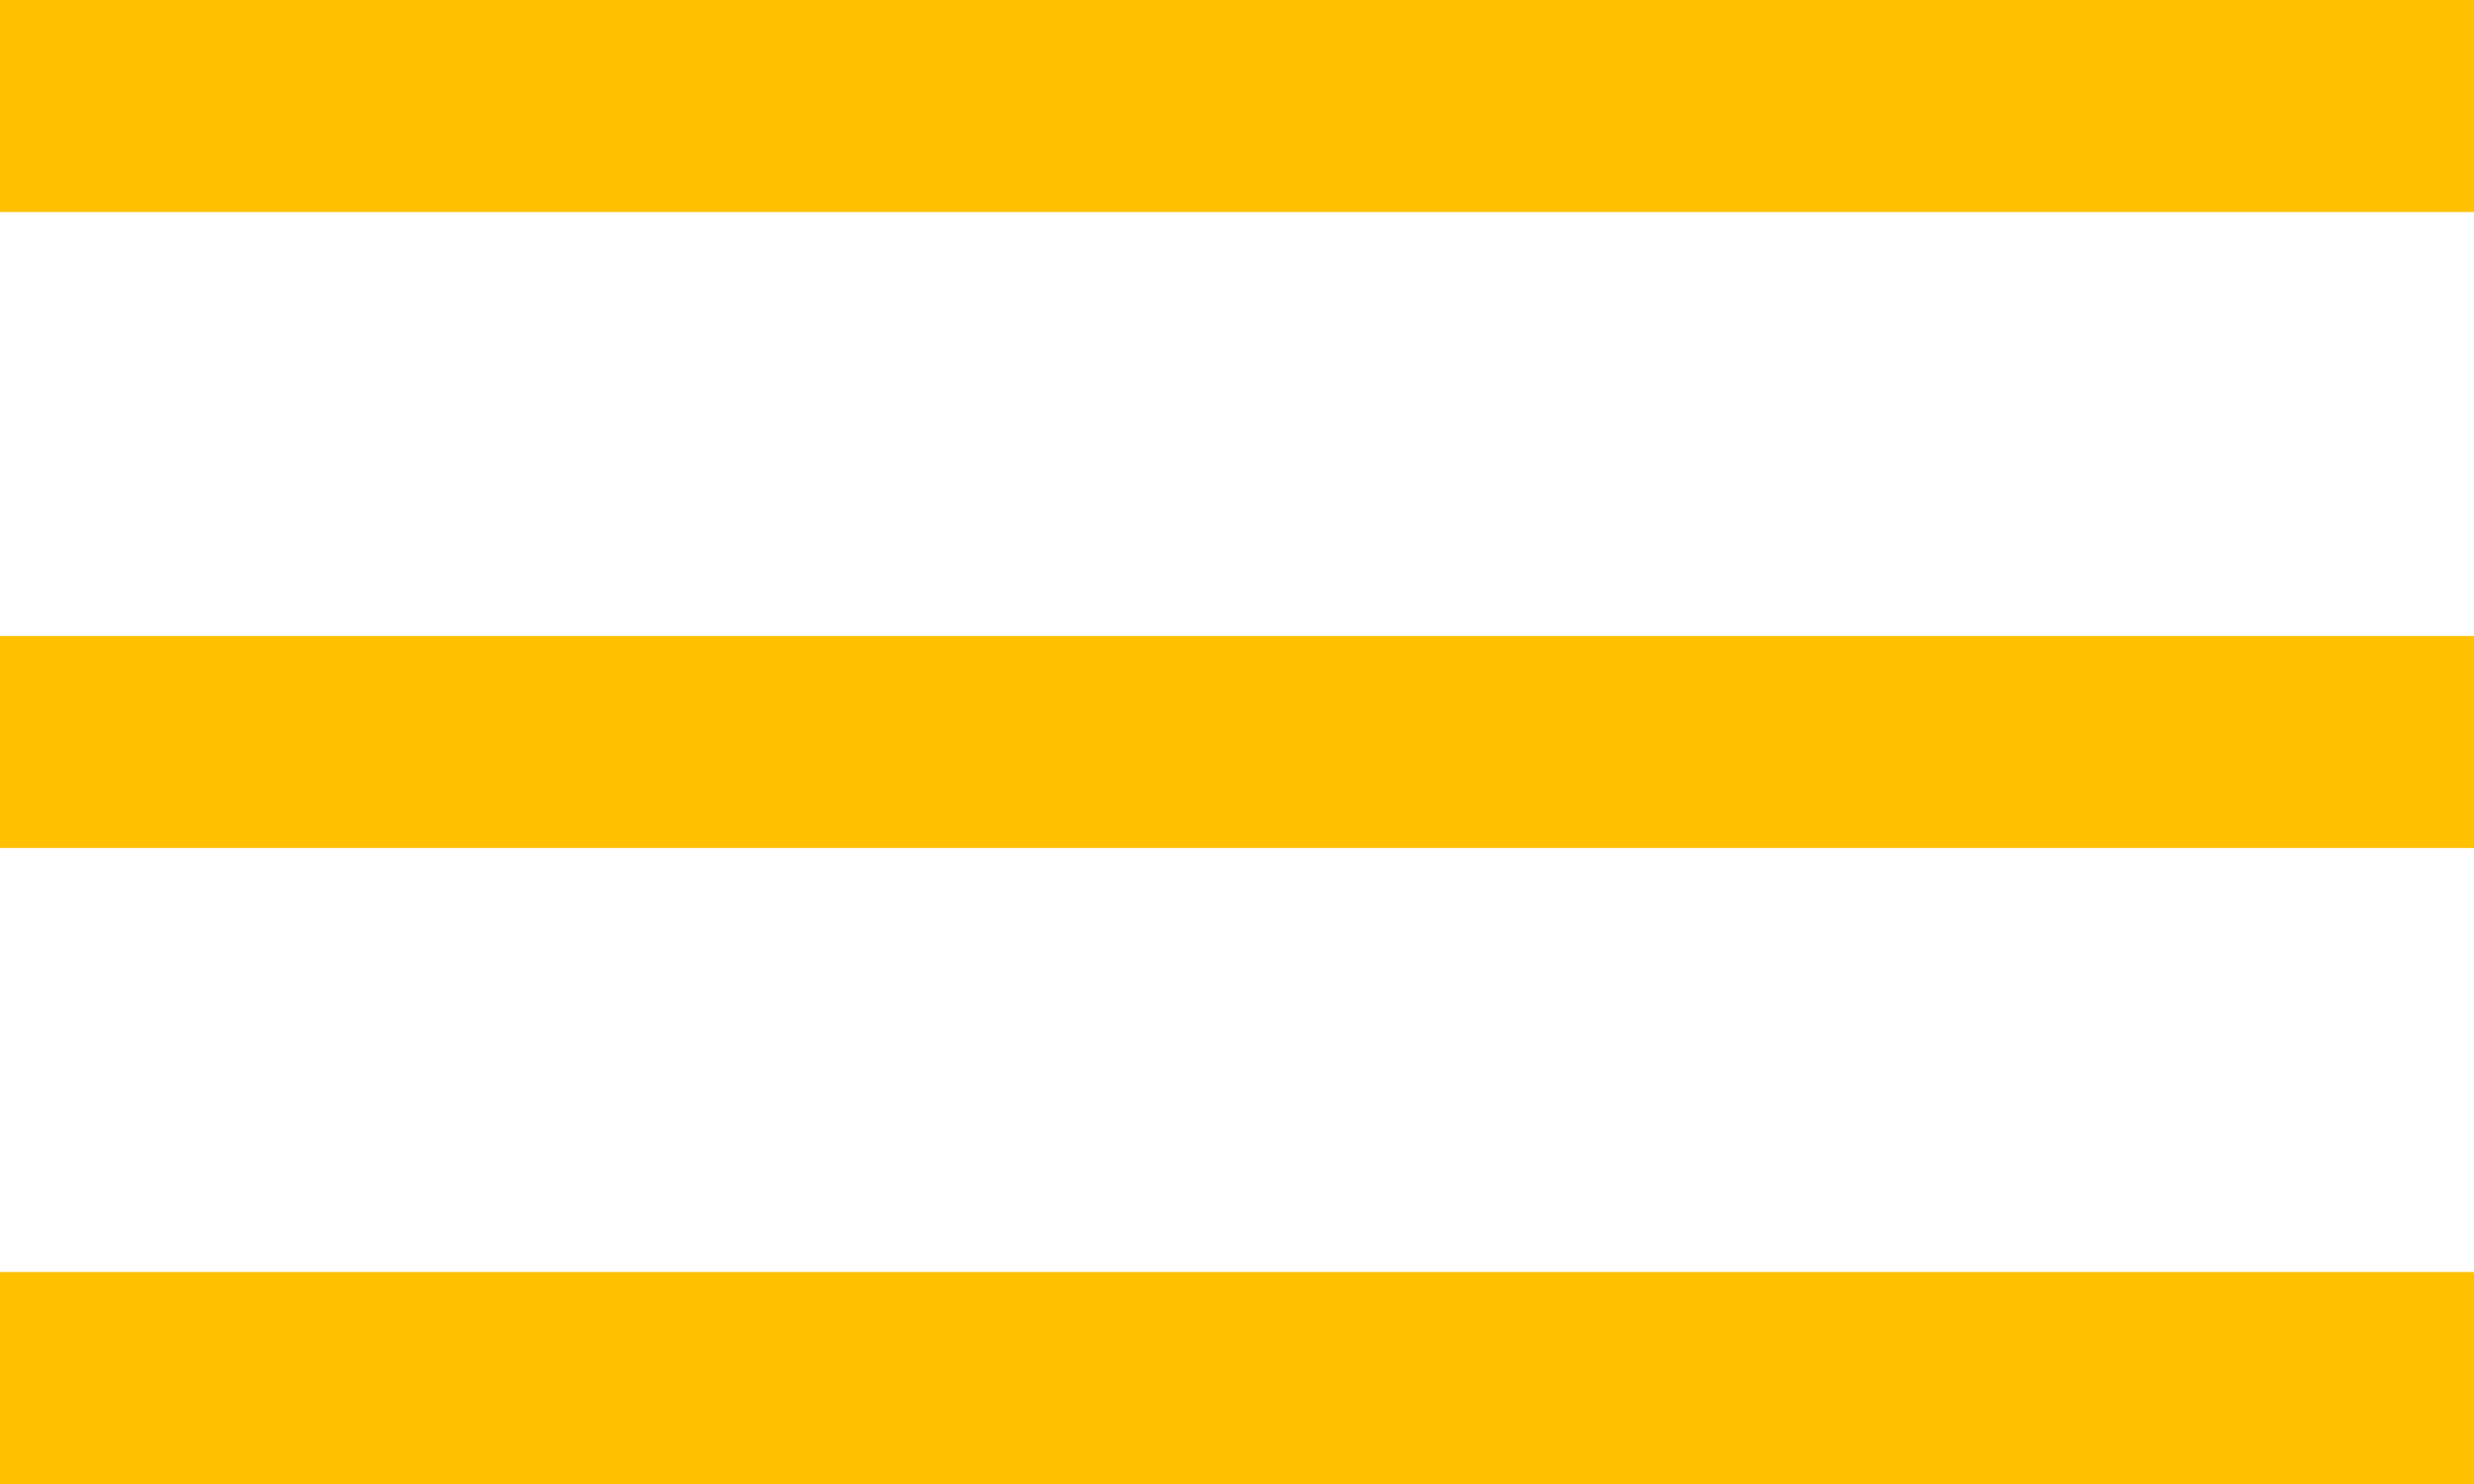 <?xml version="1.0" encoding="UTF-8"?> <svg xmlns="http://www.w3.org/2000/svg" width="35" height="21" viewBox="0 0 35 21" fill="none"> <rect width="35" height="3" fill="#FFC000"></rect> <rect y="9" width="35" height="3" fill="#FFC000"></rect> <rect y="18" width="35" height="3" fill="#FFC000"></rect> </svg> 
